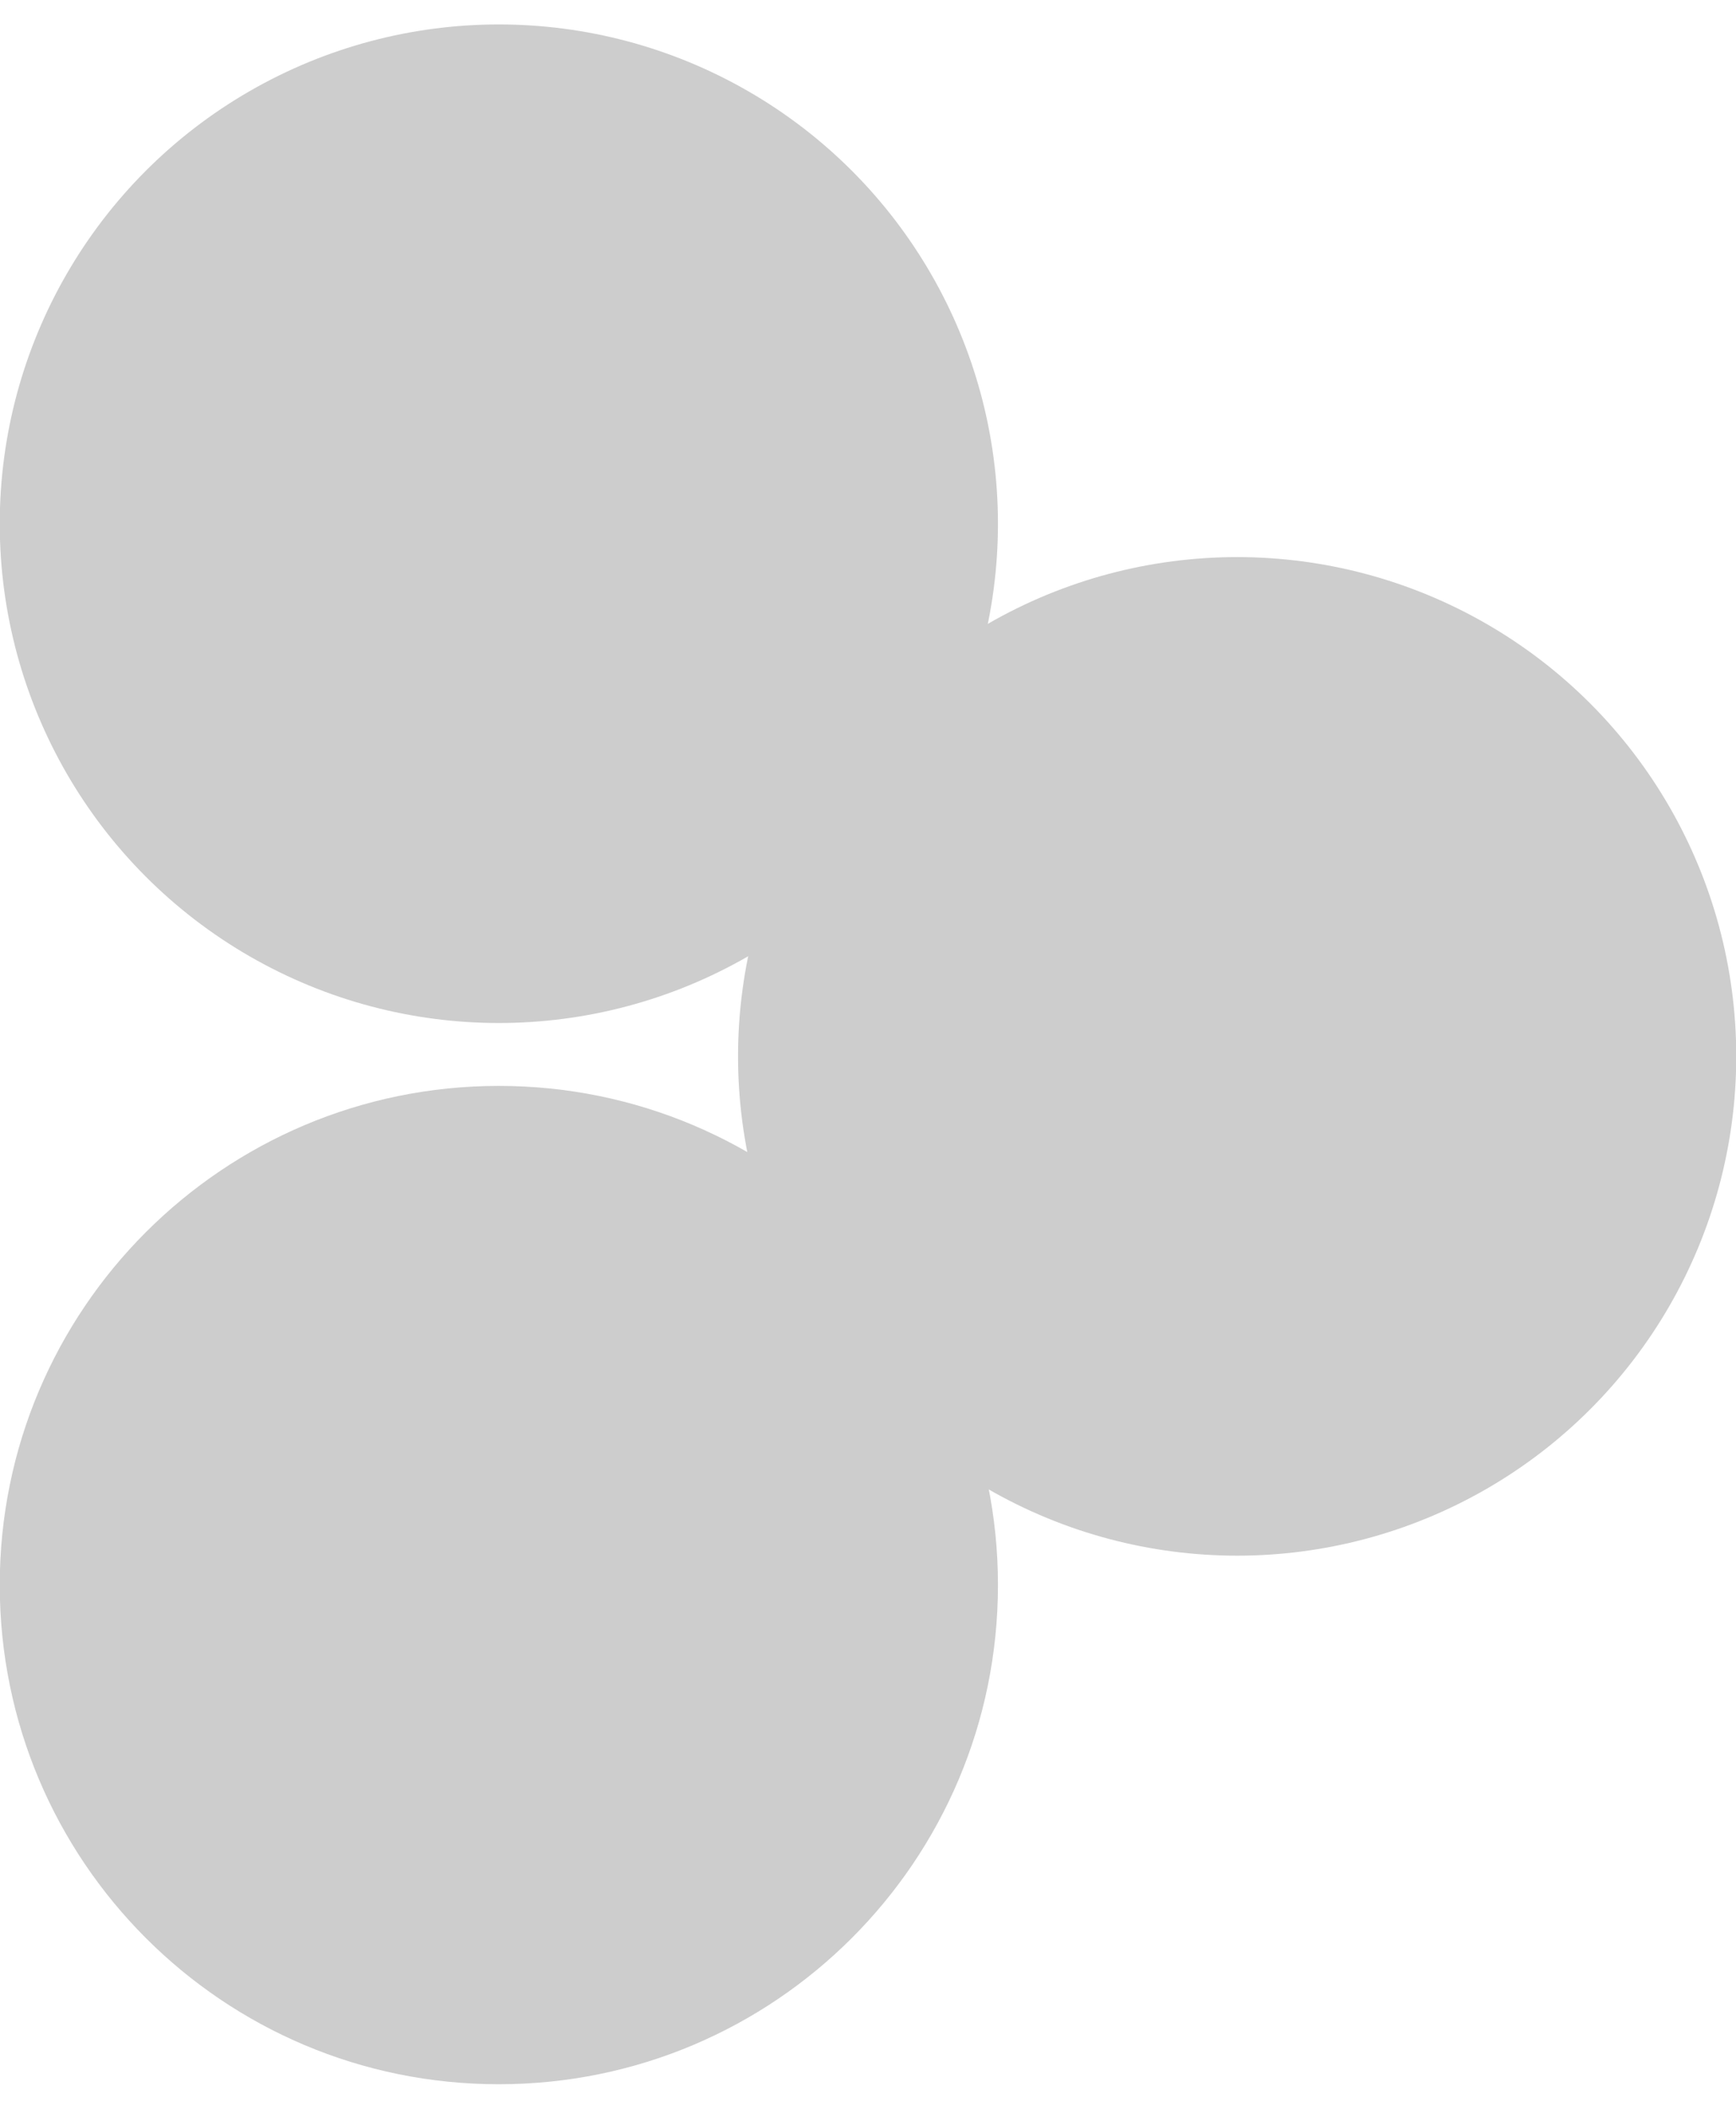 <?xml version="1.0" encoding="utf-8"?>
<!-- Generator: Adobe Illustrator 16.2.1, SVG Export Plug-In . SVG Version: 6.00 Build 0)  -->
<!DOCTYPE svg PUBLIC "-//W3C//DTD SVG 1.1//EN" "http://www.w3.org/Graphics/SVG/1.1/DTD/svg11.dtd">
<svg version="1.1" id="Layer_1" xmlns="http://www.w3.org/2000/svg" xmlns:xlink="http://www.w3.org/1999/xlink" x="0px" y="0px"
	 width="14px" height="17px" viewBox="0 0 14 17" enable-background="new 0 0 14 17" xml:space="preserve">
<g>
	<path fill="#CDCDCD" d="M-0.002,12.777c0-2.221,1.802-4.023,4.025-4.023c2.223,0,4.025,1.802,4.025,4.023
		c0,2.225-1.802,4.025-4.025,4.025C1.8,16.803-0.002,15.002-0.002,12.777z"/>
	<circle fill="#CDCDCD" cx="4.023" cy="4.222" r="4.025"/>
	<circle fill="#CDCDCD" cx="9.977" cy="8.516" r="4.025"/>
</g>
</svg>
